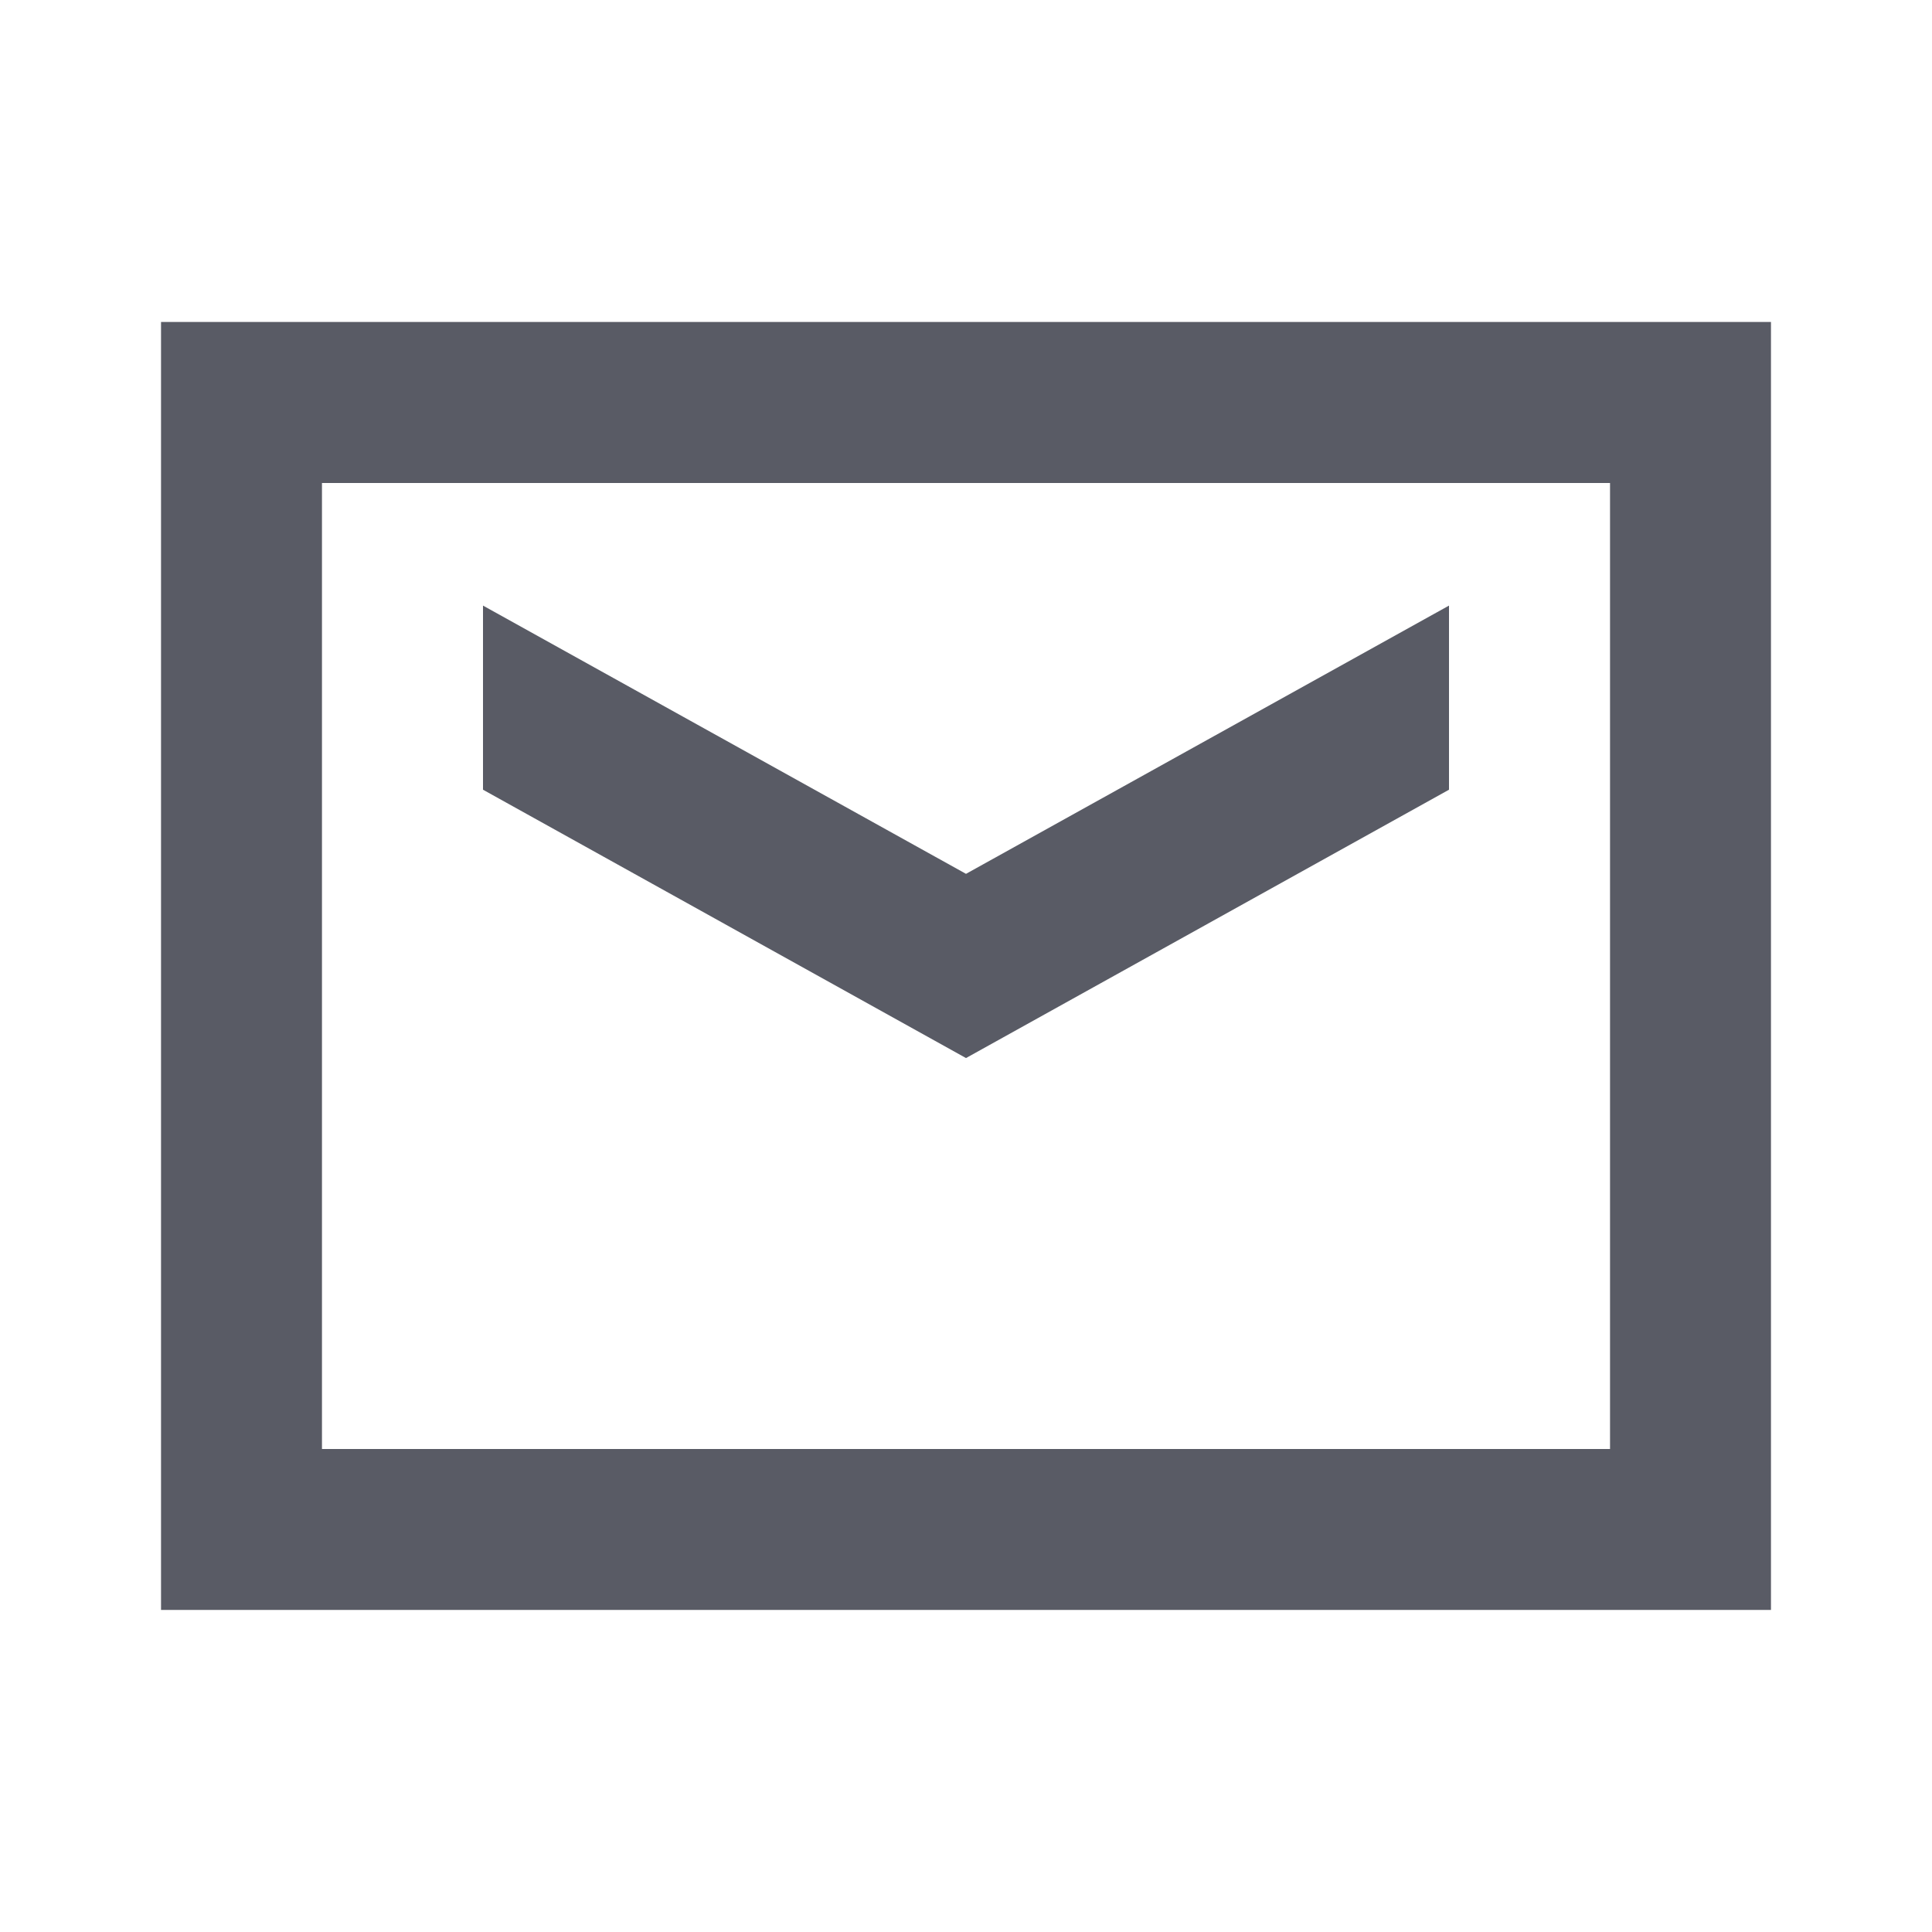 <svg width="20" height="20" viewBox="0 0 20 20" fill="none" xmlns="http://www.w3.org/2000/svg">
<path fill-rule="evenodd" clip-rule="evenodd" d="M16.667 5H3.333V15H16.667V5ZM1.667 3.333V16.666H18.333V3.333H1.667Z" fill="#595B65"/>
<path d="M15 6.269L10 9.046L5 6.269V8.175L10 10.953L15 8.175V6.269Z" fill="#595B65"/>
</svg>
